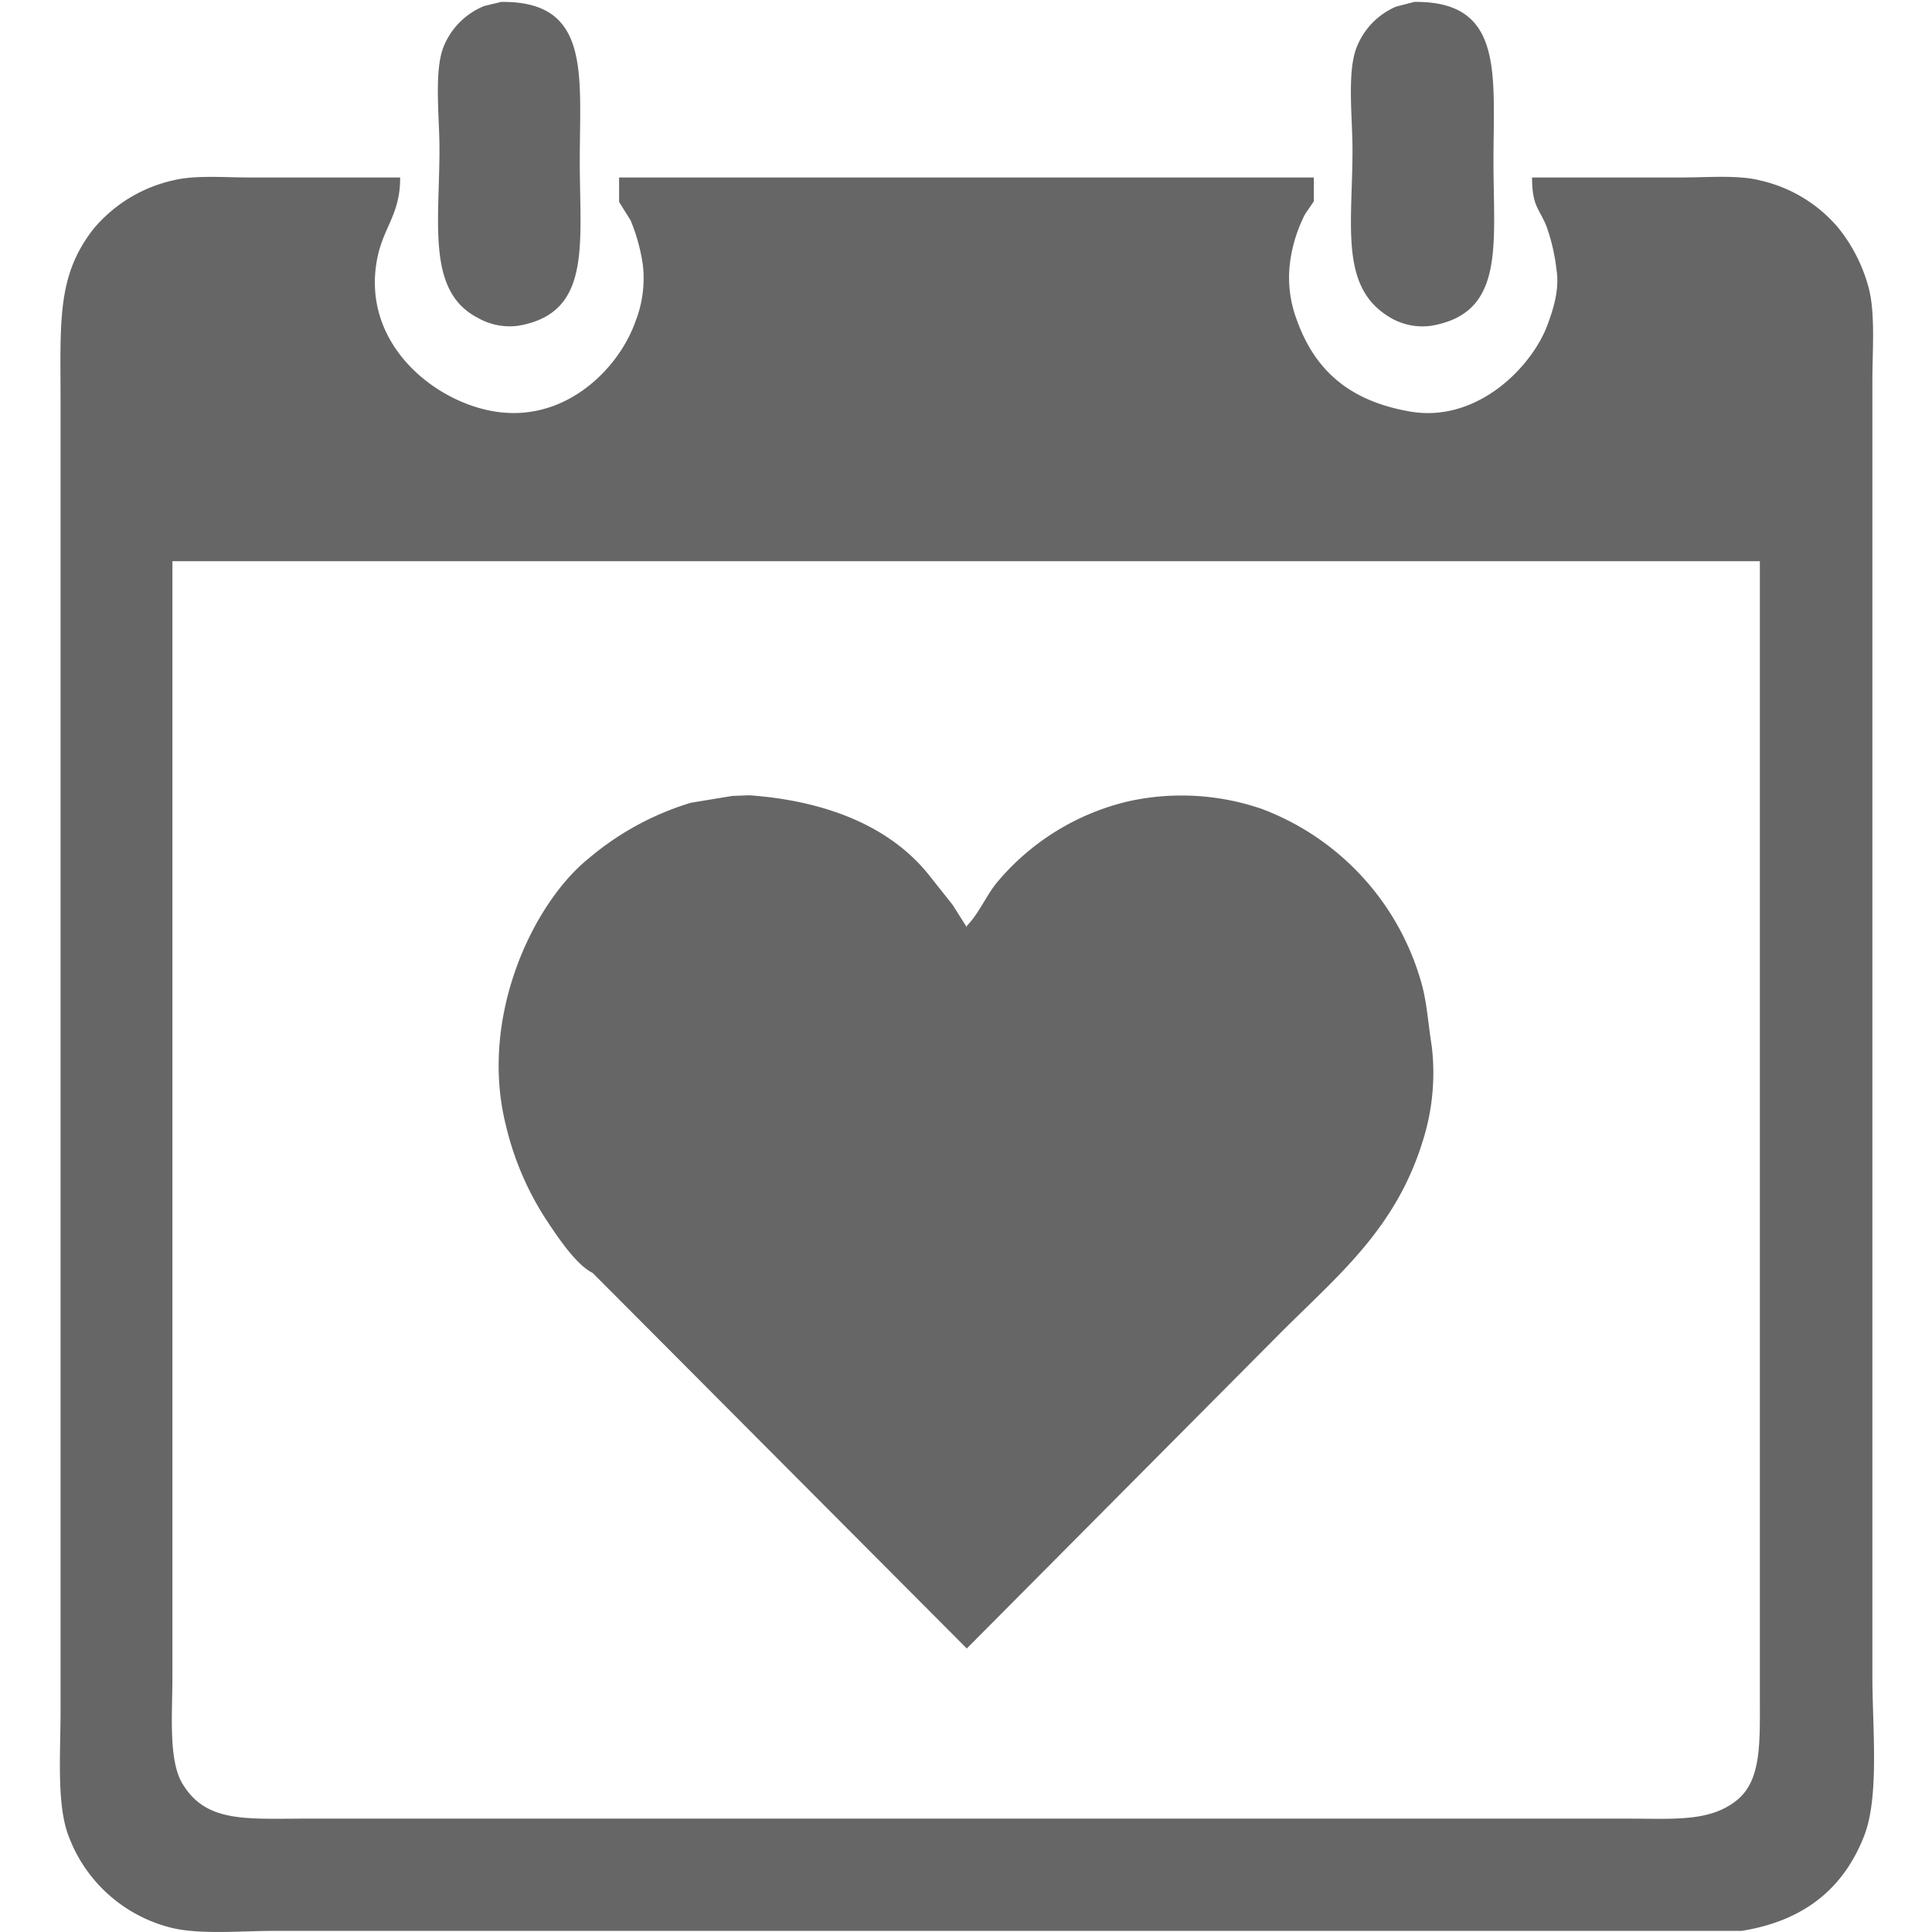 <svg xmlns="http://www.w3.org/2000/svg" width="250" height="250" viewBox="0 0 250 250">
  <defs>
    <style>
      .cls-1 {
        fill: #666;
        fill-rule: evenodd;
      }
    </style>
  </defs>
  <path id="Wedding" class="cls-1" d="M64.849,0.249c11.624-.141,10.174,9.315,10.174,20.6,0,10.87,1.575,19.688-7.982,21.307A8.329,8.329,0,0,1,61.779,41.1c-6.562-3.409-4.912-12.213-4.912-21.833,0-4.105-.725-10.011.526-13.208A9.55,9.55,0,0,1,62.656.777Zm118.144,0c11.654-.144,10.262,9.279,10.262,20.6,0,10.917,1.528,19.683-8.069,21.307a8.2,8.2,0,0,1-5.7-1.321c-6.121-3.944-4.473-11.878-4.473-21.484,0-4.116-.724-9.986.526-13.205A9.524,9.524,0,0,1,180.625.866ZM51.78,22.964c0.022,4.8-2.188,6.405-2.982,10.565-2.031,10.643,6.933,18.137,14.735,19.635,9.461,1.816,16.534-5.442,18.682-11.533a15.283,15.283,0,0,0,.965-7.4A24.318,24.318,0,0,0,81.6,28.512L80.11,26.134V22.964h89.9v3.082l-1.14,1.673a19.2,19.2,0,0,0-1.93,6.164,15.44,15.44,0,0,0,.79,7.307c2.37,6.785,6.938,10.711,14.735,12.063,8.682,1.5,15.795-5.782,17.8-11.27,0.65-1.776,1.581-4.459,1.14-7.132a24.935,24.935,0,0,0-1.316-5.634c-0.984-2.342-1.833-2.574-1.842-6.253h19.384c3.316,0,7.207-.336,10,0.354A18.633,18.633,0,0,1,237.724,29.3a20.864,20.864,0,0,1,4.122,8.1c0.825,3.341.439,7.987,0.439,11.973V216.838c0,6.727.924,15.594-1.053,20.691-2.631,6.78-7.732,11.031-15.875,12.326H35.554c-4.52,0-10.161.552-13.858-.528A19.085,19.085,0,0,1,8.89,237.617C7.3,233.536,7.837,226.9,7.838,221.329V52.371c0-10.8-.532-16.661,4.3-22.8a18.786,18.786,0,0,1,10.35-6.25c2.77-.68,6.62-0.354,9.911-0.354H51.78ZM22.31,72.622V217.014c0,4.861-.538,10.776,1.316,13.822,3.082,5.067,8.176,4.492,16.139,4.492H210.358c6.305,0,10.866.451,14.385-2.377,3.2-2.572,2.982-7.43,2.982-13.3V72.622H22.31Zm74.64,30.286c10.322,0.749,18.365,4.209,23.243,10.3l3.07,3.873q0.921,1.452,1.842,2.905v-0.177c1.483-1.5,2.475-3.806,3.771-5.457a31.556,31.556,0,0,1,17.1-10.653,31.94,31.94,0,0,1,17.279.967,33.8,33.8,0,0,1,20.523,22.012c0.863,2.756.965,5.413,1.492,8.716a29.079,29.079,0,0,1-1.053,11.887c-3.494,11.712-11.084,17.73-18.594,25.269q-20.259,20.377-40.522,40.763l-48.416-48.6c-2.2-1.076-4.673-4.874-6.052-6.955a38.52,38.52,0,0,1-5.175-12.152c-3.5-13.948,3.466-28.675,10.7-34.513a37,37,0,0,1,13.244-7.218l5.35-.881Z"/>
</svg>
